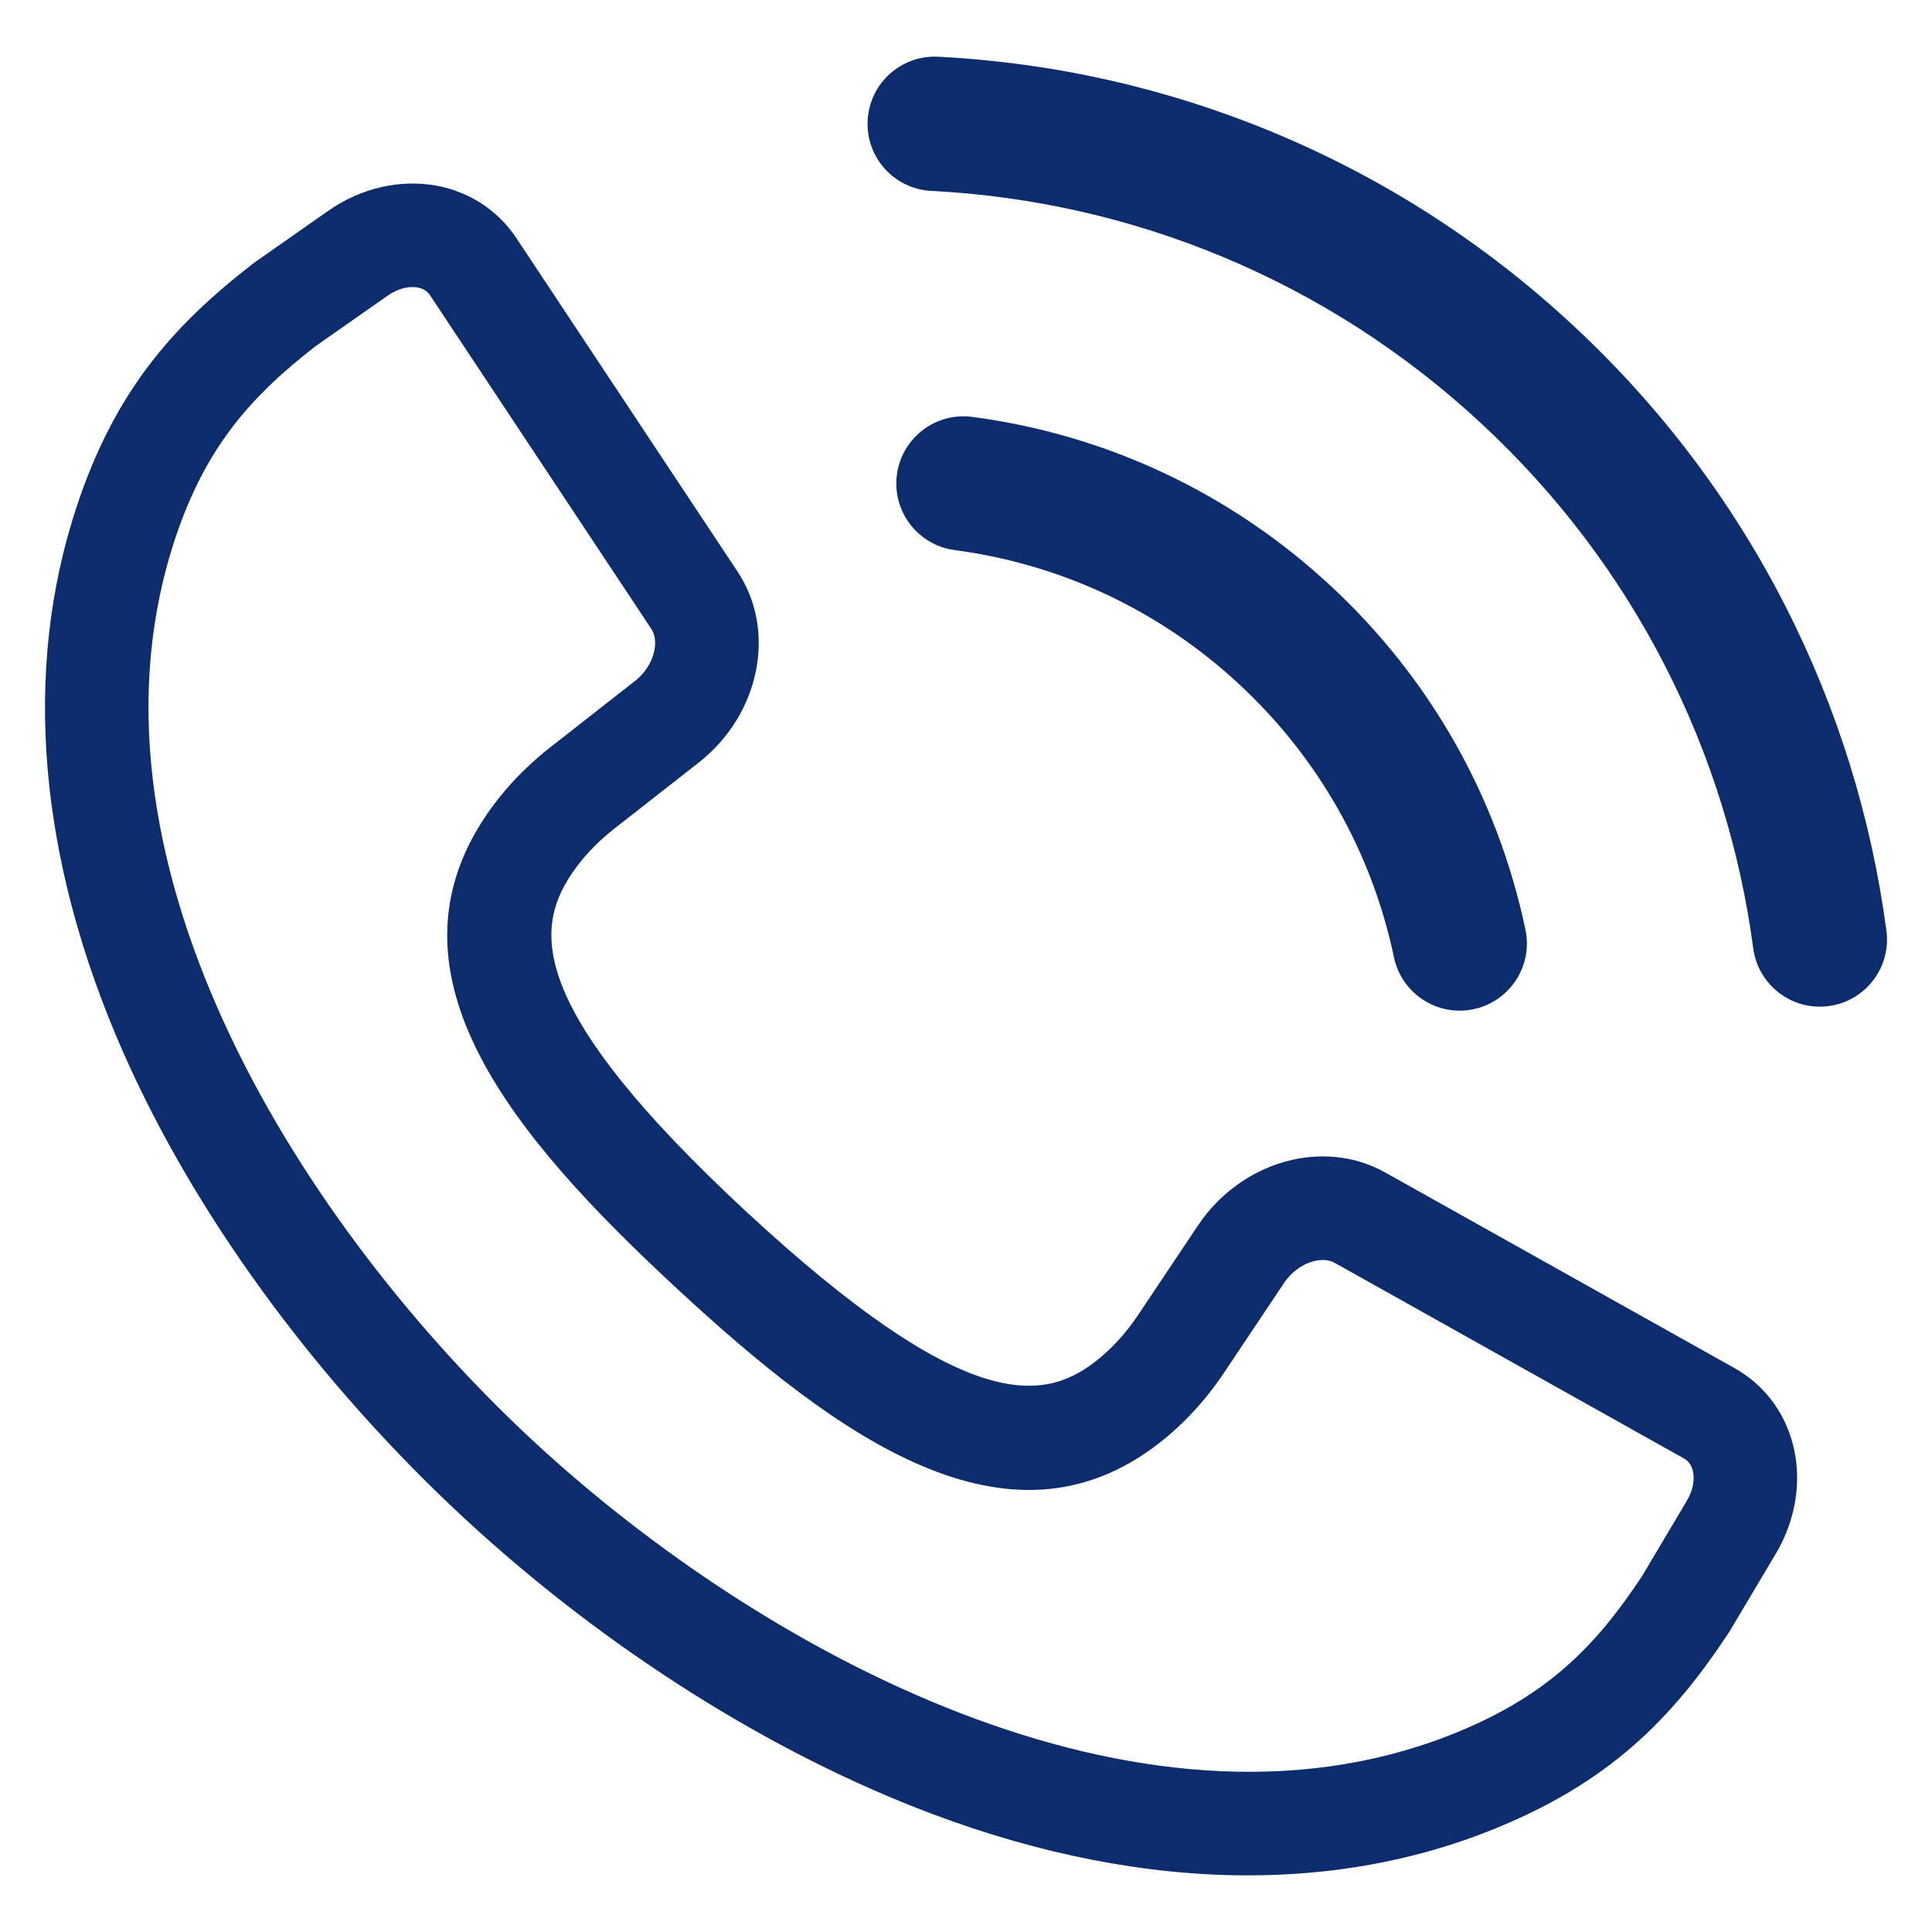 <?xml version="1.0" encoding="UTF-8"?>
<svg id="Layer_1" data-name="Layer 1" xmlns="http://www.w3.org/2000/svg" viewBox="0 0 1080 1080">
  <defs>
    <style>
      .cls-1 {
        fill: #0d2c6d;
        stroke-width: 0px;
      }
    </style>
  </defs>
  <g>
    <path class="cls-1" d="m1028.07,561.15c-1.87.56-3.81.98-5.8,1.24-20.55,2.75-39.44-11.69-42.19-32.24-7.36-55.09-23.83-108-48.96-157.27-26-50.98-60.66-96.78-103.02-136.11-42.83-39.77-91.64-71.19-145.09-93.39-51.65-21.45-106.29-33.79-162.42-36.67-20.71-1.06-36.64-18.71-35.57-39.42,1.06-20.71,18.71-36.64,39.42-35.58,64.73,3.32,127.78,17.56,187.38,42.32,61.69,25.63,118.01,61.87,167.38,107.71,48.83,45.34,88.8,98.17,118.82,157.02,29,56.86,48.01,117.91,56.5,181.45,2.48,18.56-9.05,35.76-26.44,40.95Z"/>
    <path class="cls-1" d="m826.75,563.38c-.99.3-2,.55-3.03.77-20.29,4.27-40.21-8.71-44.48-29.01-12.38-58.79-42.29-111.56-86.49-152.61-44.33-41.17-99.34-67.11-159.08-75.03-20.56-2.73-35.01-21.6-32.29-42.16,2.73-20.56,21.6-35.01,42.16-32.29,75.25,9.98,144.51,42.63,200.31,94.44,55.63,51.66,93.28,118.11,108.88,192.17,4.06,19.26-7.44,38.18-25.97,43.71Z"/>
  </g>
  <path class="cls-1" d="m697.6,1048.34c-56.18,0-115.62-11.46-176.48-34.33-90.05-33.84-182.92-92.51-261.5-165.24l-.81-.75c-79.09-73.54-144.57-161.76-185.06-249.01-50.26-108.33-61.81-214.81-33.38-307.94,21.7-71.09,56.18-108.93,101.27-143.86l1.11-.82,40.8-28.59c18.18-12.73,40.29-17.8,60.69-13.96,18.45,3.49,34.22,13.89,44.42,29.27l123.71,186.53c21.93,33.06,12.36,79.89-21.77,106.63l-47.23,36.98c-9.93,7.79-18.15,16.57-24.41,26.1-20.51,31.17-22.88,75.45,97.57,187.38l.8.74c121.24,112.28,165.21,106.62,194.77,83.82,9.05-6.99,17.18-15.84,24.18-26.31l33.34-49.87c24.12-36.05,70.11-49.09,104.7-29.7l195.29,109.37c16.11,9.03,27.66,23.99,32.51,42.12,5.37,20.04,1.96,42.48-9.38,61.54l-26.19,44.01c-31.46,47.58-66.6,84.8-135.87,111.76-41.34,16.1-86.07,24.13-133.09,24.13Zm-399.04-242.39c127.69,118.17,337.87,231.78,511.13,164.33,54.96-21.41,82.23-50,108.21-89.18l25.09-42.23c3.4-5.74,4.58-11.93,3.22-16.99-.82-3.06-2.42-5.23-4.9-6.61l-195.27-109.37c-7.13-3.98-20.49-.3-28.31,11.38l-33.34,49.87c-10.49,15.7-22.93,29.14-36.95,39.97-84.08,64.84-178.89-3.32-268.84-86.63l-1.55-1.44c-89.74-83.37-164.8-172.82-106.45-261.51,9.71-14.77,22.19-28.17,37.07-39.84l47.24-36.99c11.06-8.66,13.74-22.27,9.23-29.08l-123.71-186.53c-1.57-2.35-3.84-3.79-6.95-4.38-5.15-.92-11.24.67-16.71,4.5l-40.22,28.18c-37.12,28.84-63.6,58.18-80.82,114.58h0c-54.29,177.85,74.78,378.91,201.82,497.03l1.02.95Z"/>
</svg>